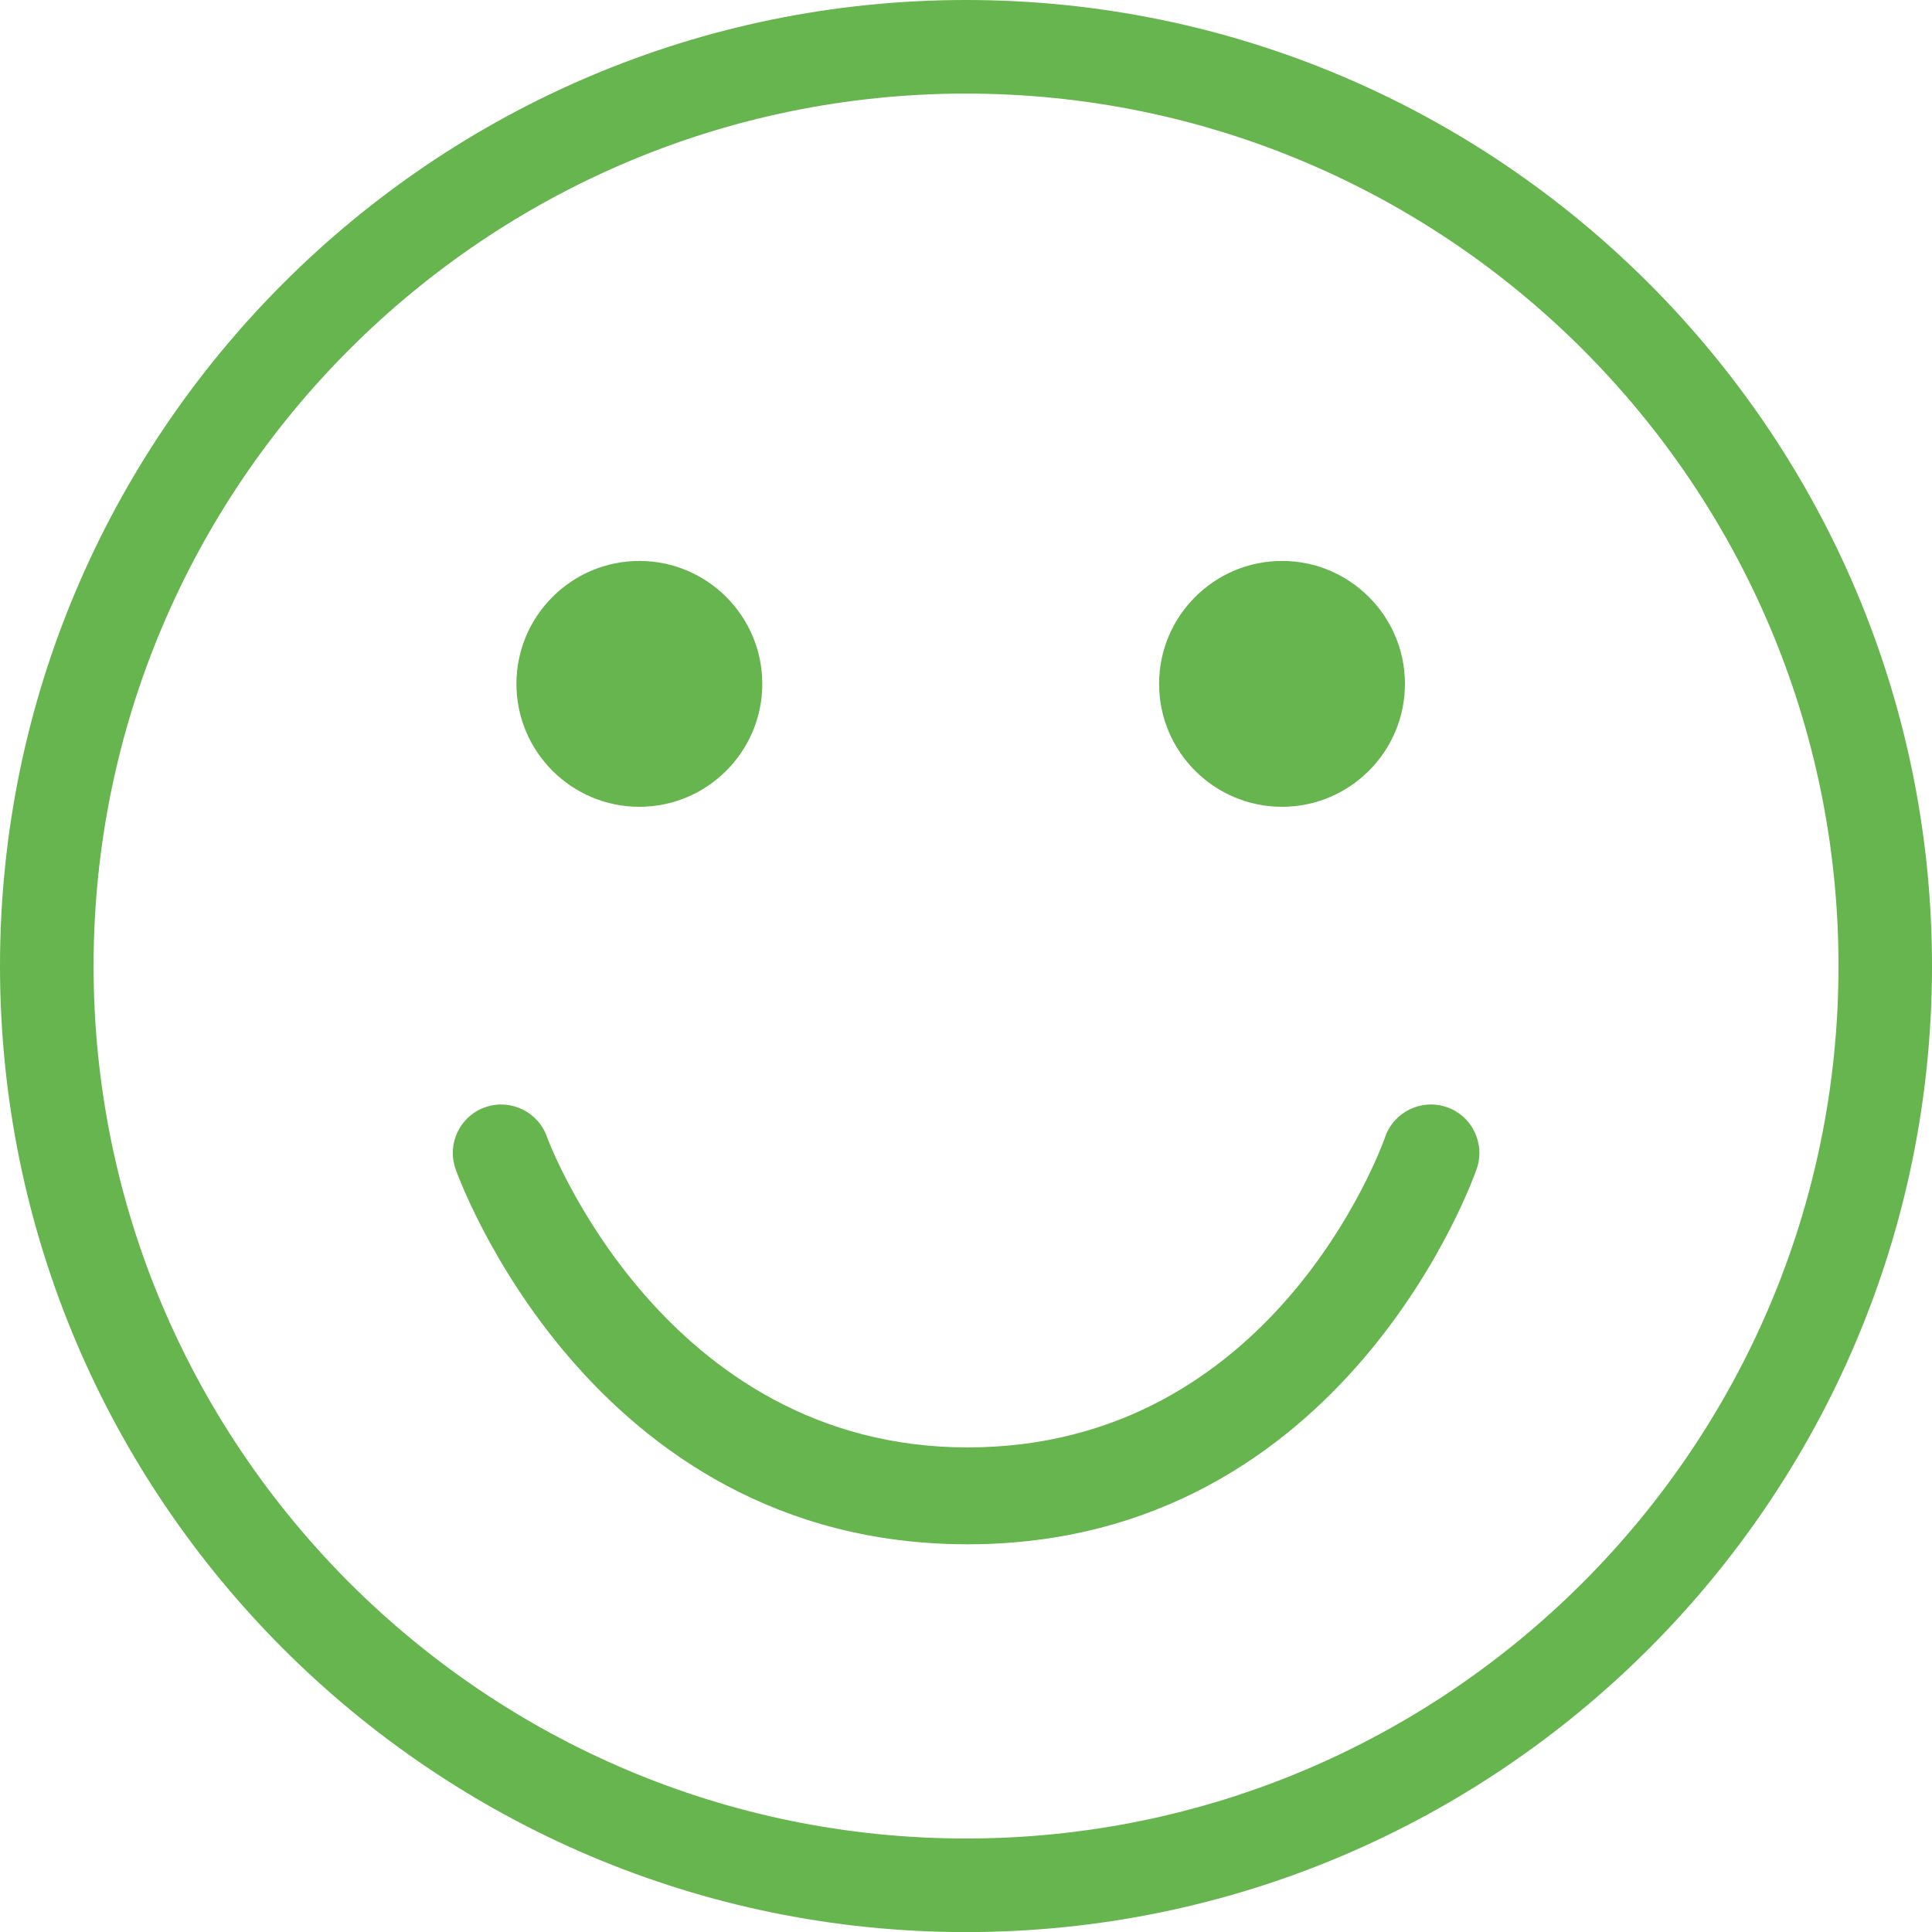 <?xml version="1.0" encoding="UTF-8"?>
<svg id="Ebene_1" data-name="Ebene 1" xmlns="http://www.w3.org/2000/svg" viewBox="0 0 216.57 216.58">
  <defs>
    <style>
      .cls-1 {
        fill: #66b54e;
        stroke-width: 0px;
      }
    </style>
  </defs>
  <path class="cls-1" d="M108.29,0C48.58,0,0,48.58,0,108.29s48.58,108.29,108.29,108.29,108.28-48.58,108.28-108.29S168,0,108.29,0ZM206.09,108.29c0,53.93-43.87,97.8-97.8,97.8S10.49,162.22,10.49,108.29,54.36,10.49,108.29,10.49s97.8,43.87,97.8,97.8Z"/>
  <path class="cls-1" d="M143.71,90.44c7.6,0,13.78-6.18,13.78-13.78s-6.18-13.78-13.78-13.78-13.78,6.18-13.78,13.78,6.18,13.78,13.78,13.78Z"/>
  <path class="cls-1" d="M71.67,90.44c7.6,0,13.78-6.18,13.78-13.78s-6.18-13.78-13.78-13.78-13.78,6.18-13.78,13.78,6.18,13.78,13.78,13.78Z"/>
  <path class="cls-1" d="M162.18,124.11c-2.83-.98-5.93.52-6.91,3.34-.5,1.42-12.65,34.8-46.81,34.8s-47.01-34.41-47.13-34.76c-.96-2.83-4.05-4.35-6.89-3.39-2.84.96-4.36,4.06-3.39,6.89.14.42,14.84,42.12,57.41,42.12s56.92-41.66,57.07-42.08c.48-1.37.39-2.84-.24-4.15-.63-1.31-1.73-2.29-3.1-2.77Z"/>
</svg>